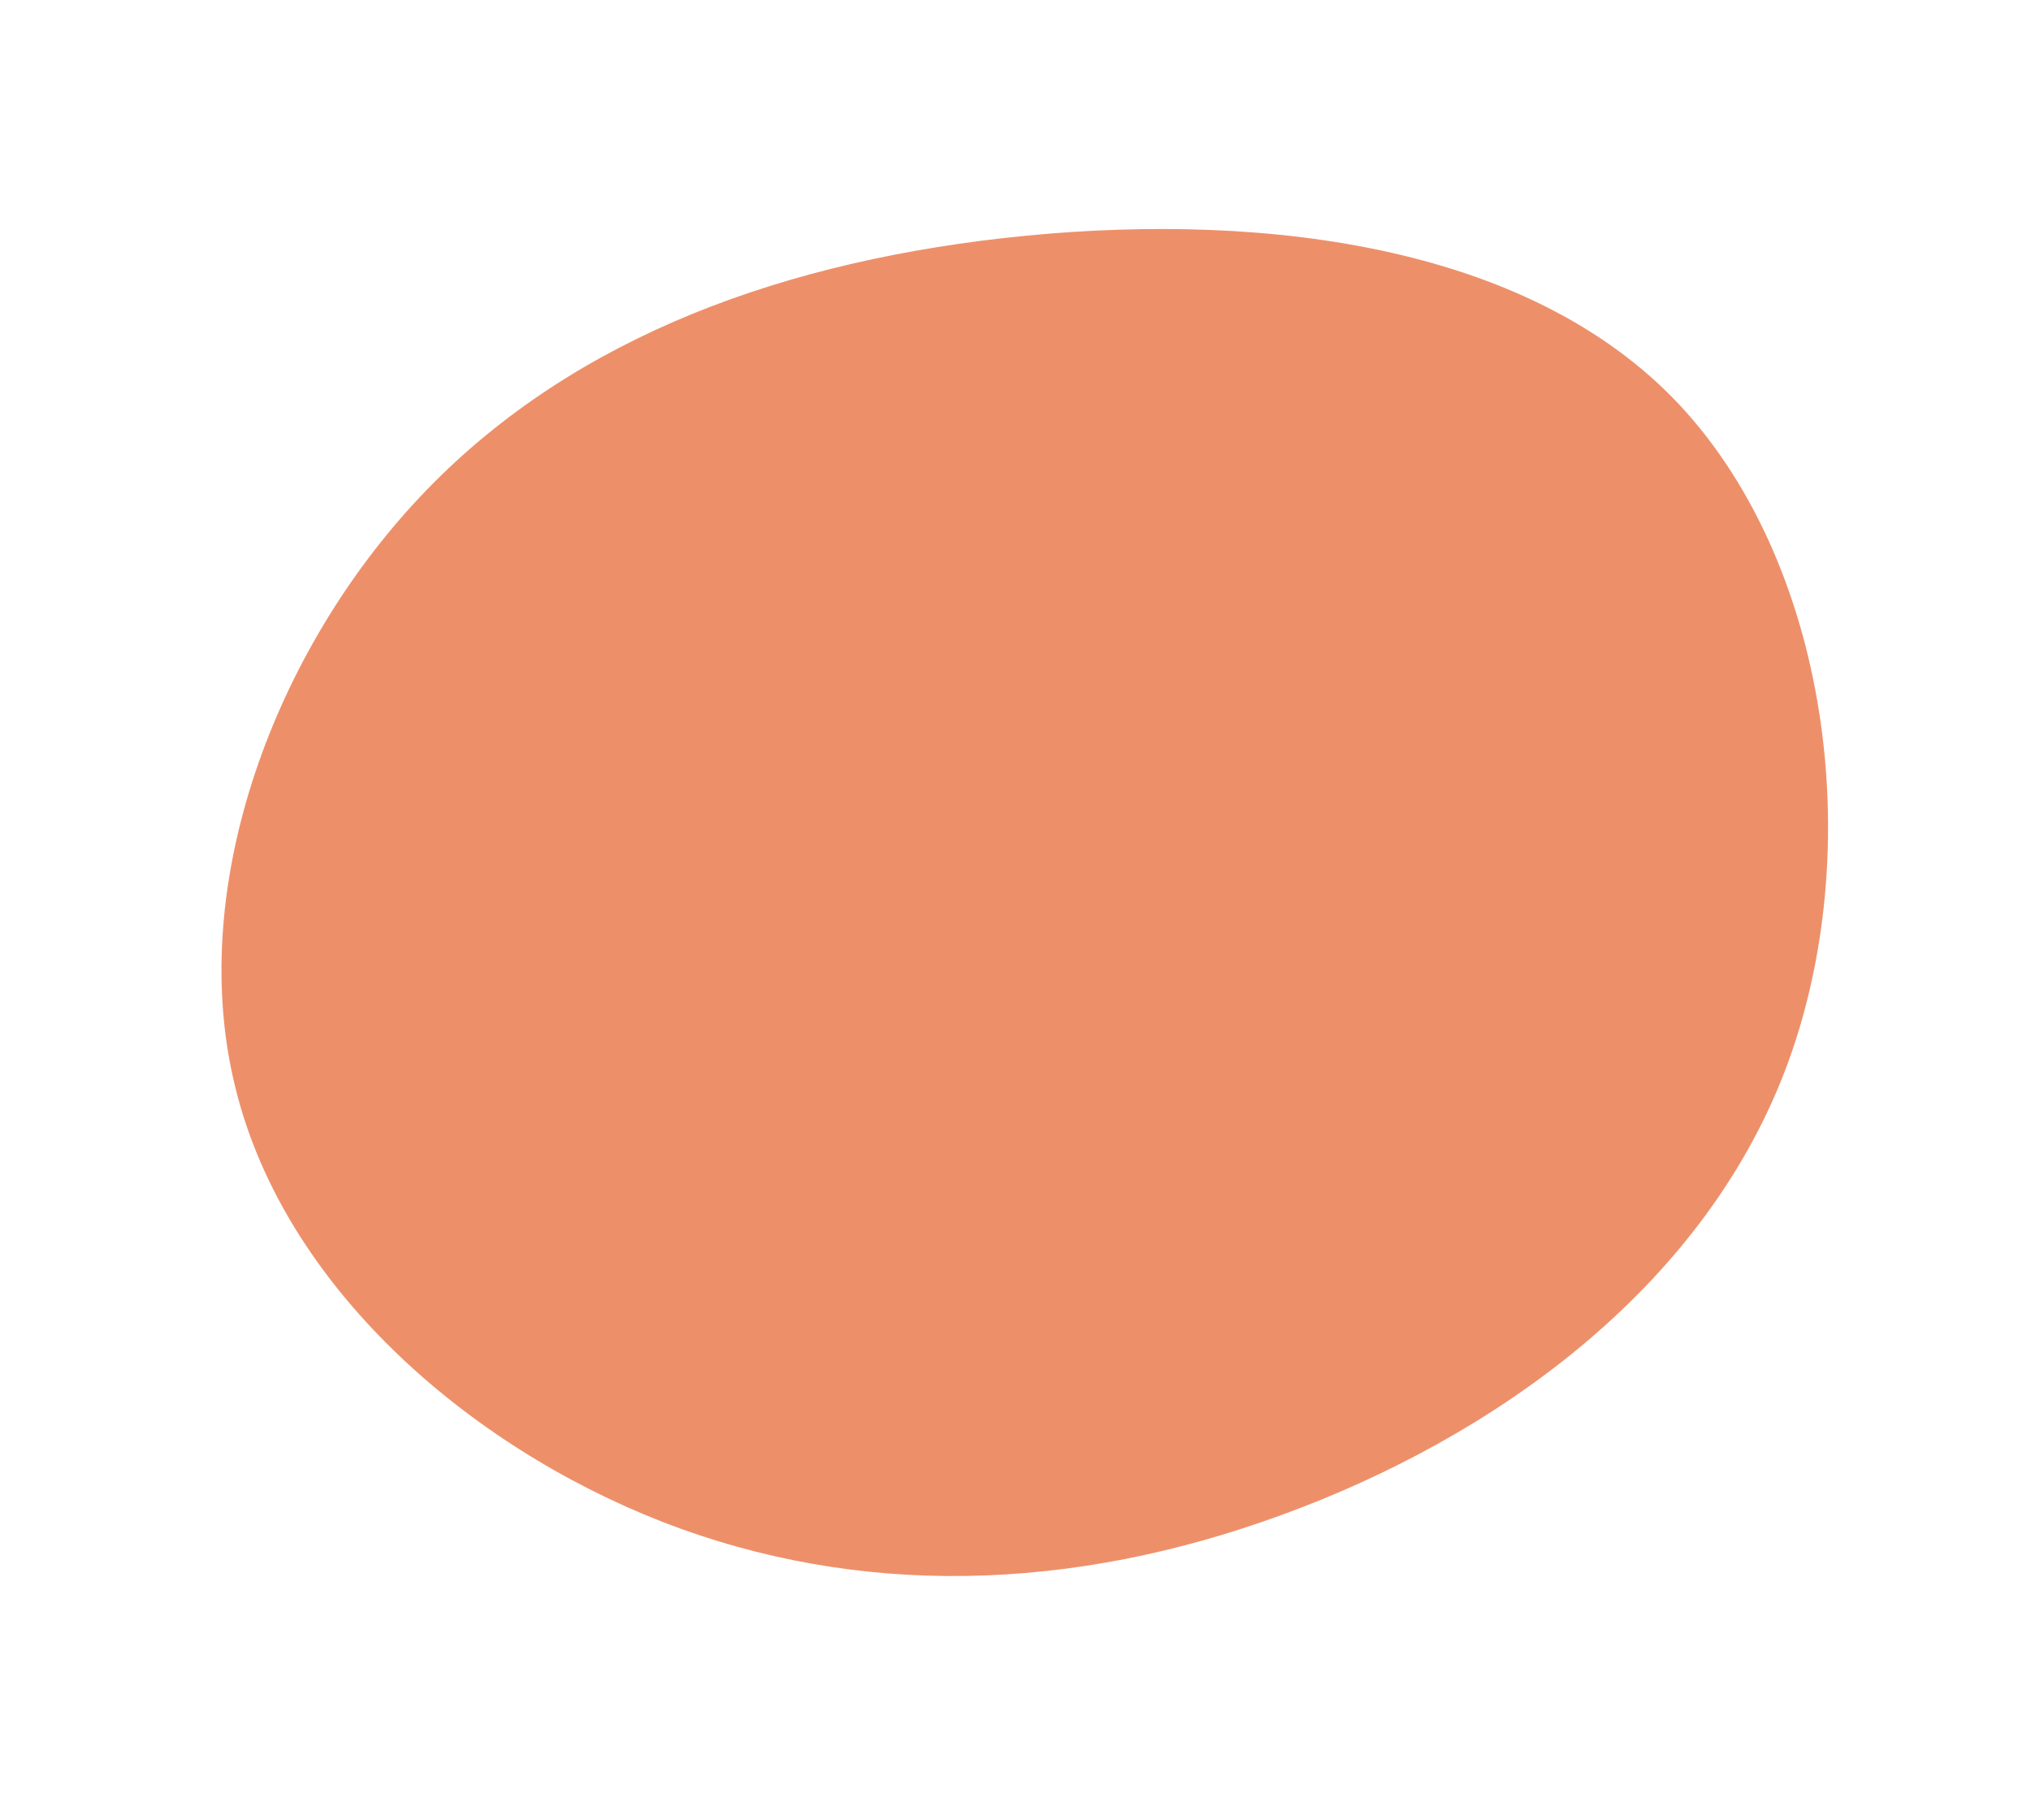 <?xml version="1.0" encoding="UTF-8"?>
<svg xmlns="http://www.w3.org/2000/svg" xmlns:xlink="http://www.w3.org/1999/xlink" width="48pt" height="43pt" viewBox="0 0 48 43" version="1.1">
<g id="surface1">
<path style=" stroke:none;fill-rule:nonzero;fill:rgb(92.941%,56.471%,41.569%);fill-opacity:1;" d="M 39.539 9.406 C 43.23 13.188 44.172 20.098 42.188 25.297 C 40.195 30.5 35.27 33.984 30.297 35.797 C 25.328 37.617 20.312 37.77 15.66 35.965 C 11.016 34.152 6.73 30.387 5.574 25.746 C 4.402 21.109 6.375 15.609 9.781 11.898 C 13.188 8.188 18.059 6.266 23.723 5.625 C 29.379 4.992 35.836 5.629 39.539 9.406 Z M 39.539 9.406 "/>
</g>
</svg>
